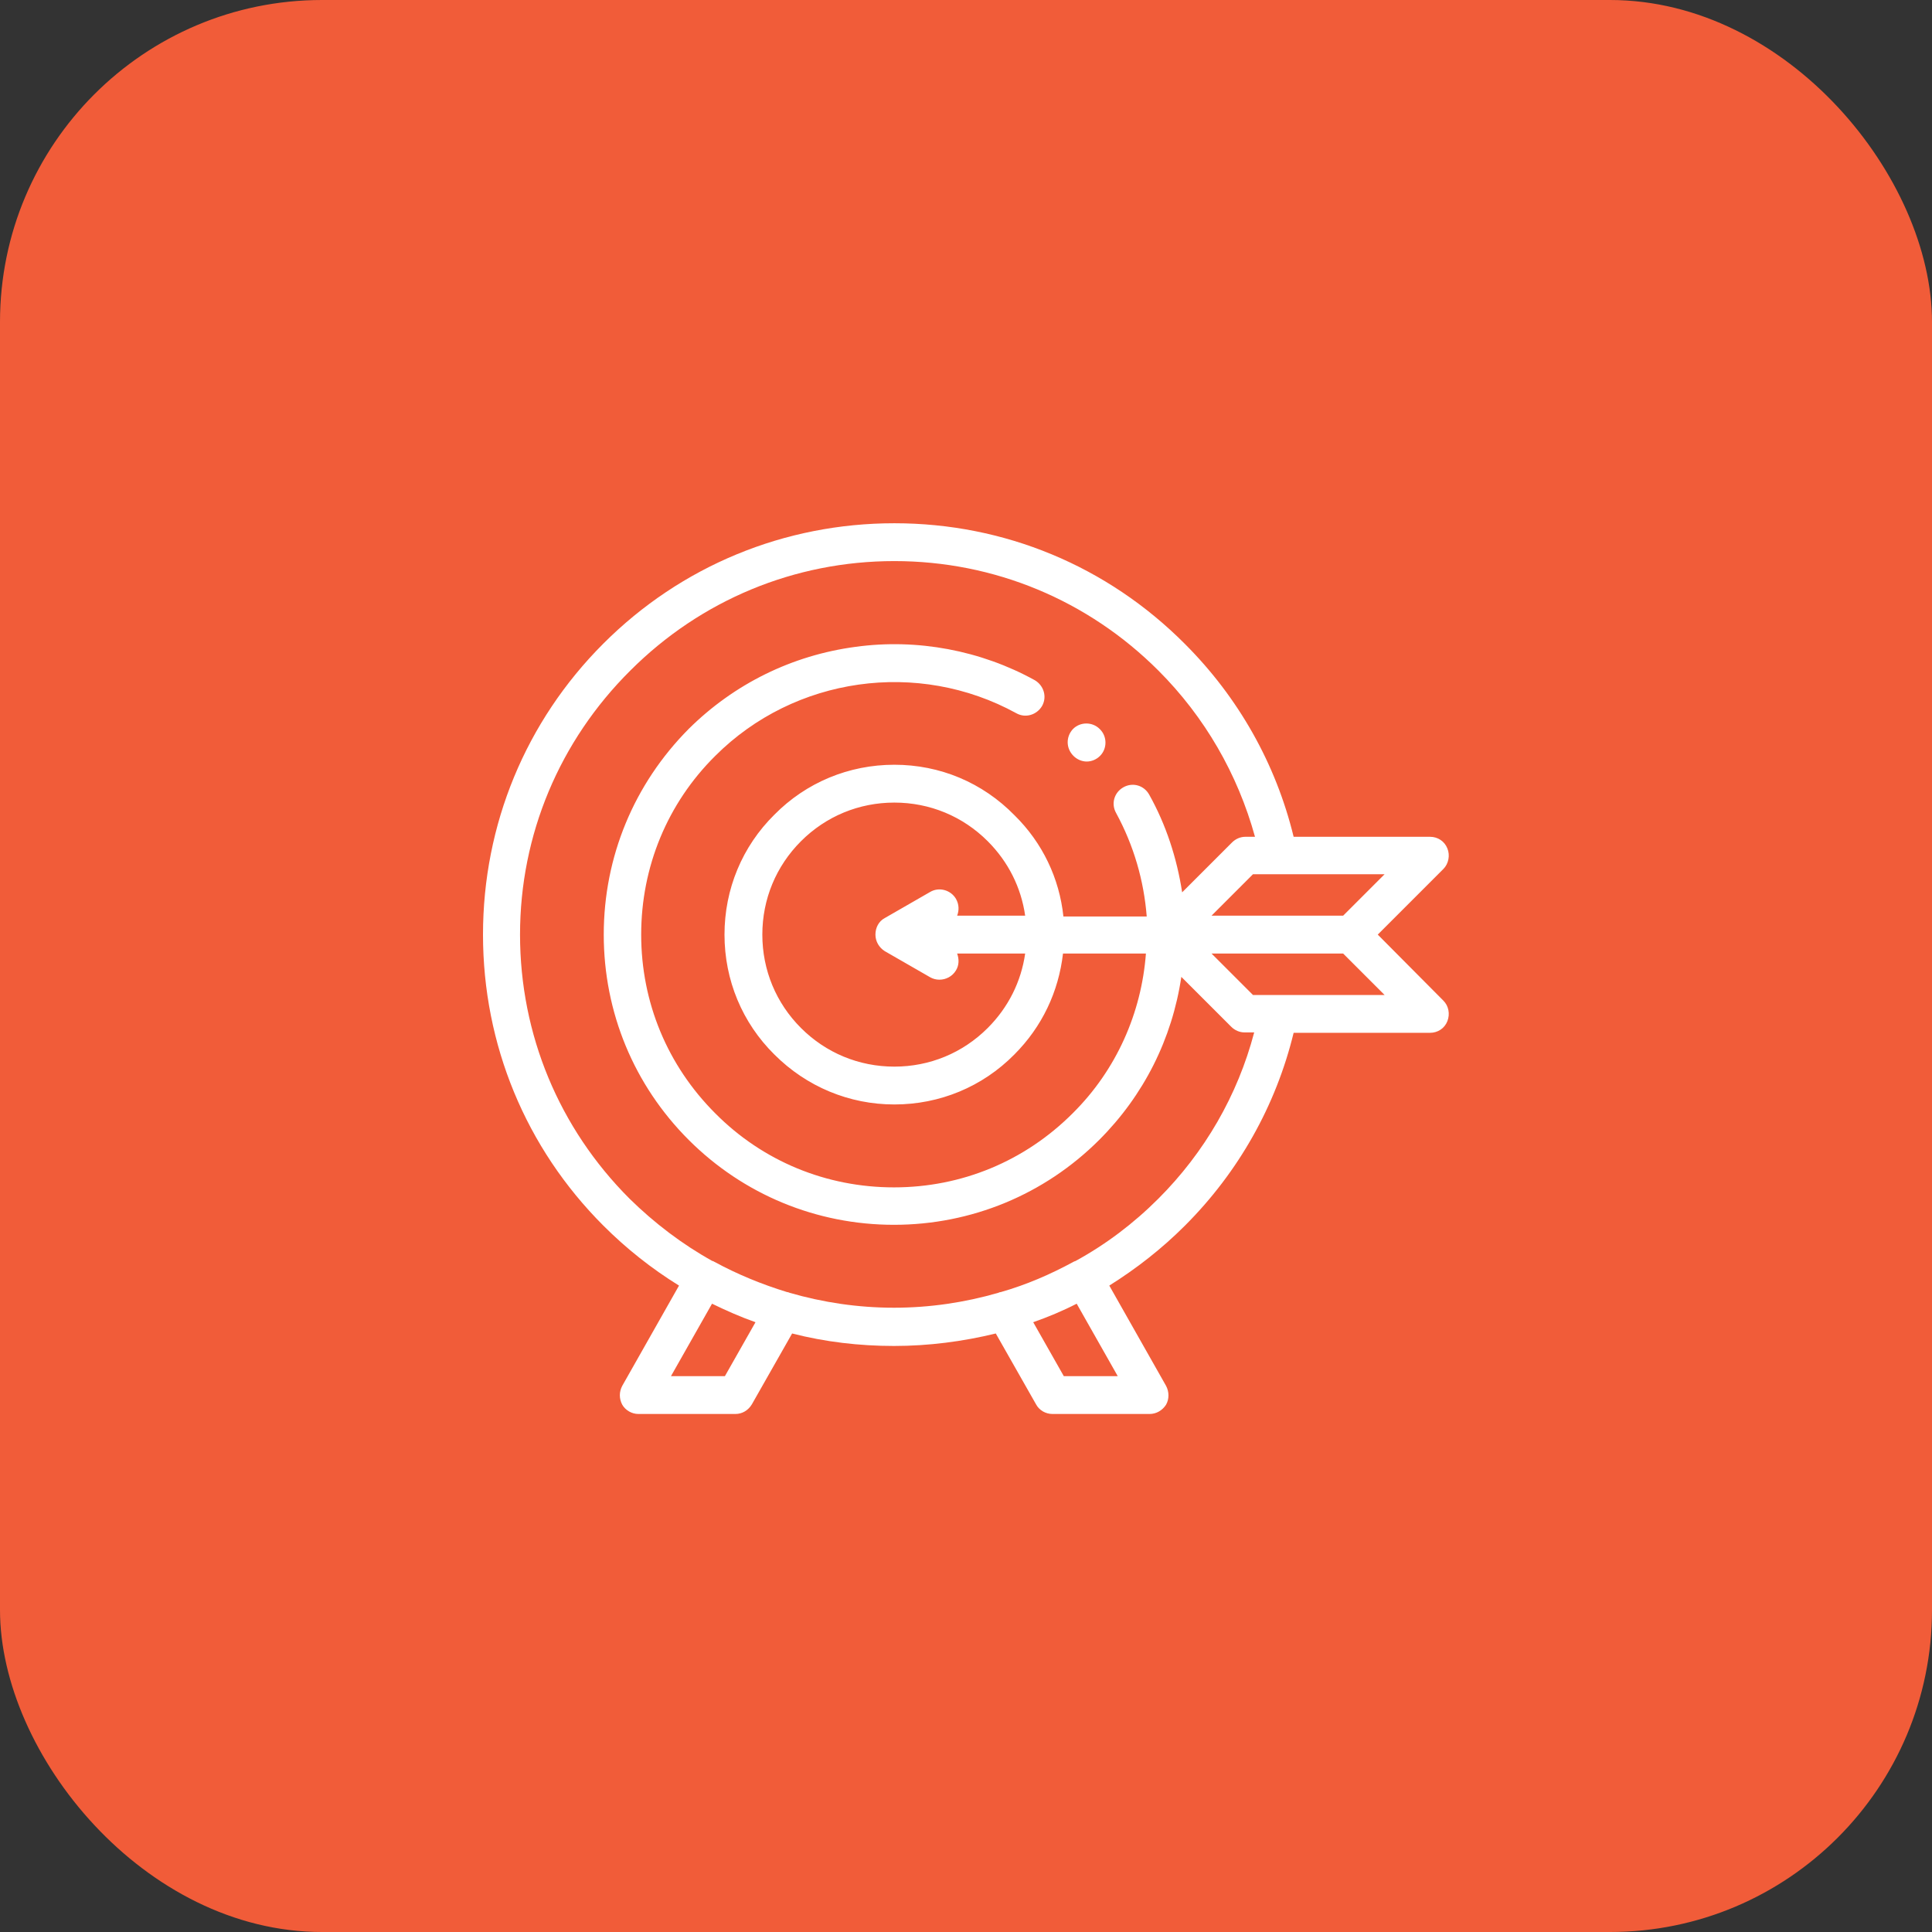<svg width="96" height="96" viewBox="0 0 96 96" fill="none" xmlns="http://www.w3.org/2000/svg">
<rect x="0" y="0" width="96" height="96" fill="#333333" stroke="none"/>
<rect width="96" height="96" rx="16" fill="#F15C39"/>
<g clip-path="url(#clip0_453_1825)">
<path d="M53.34 37.56C53.52 37.74 53.76 37.84 54 37.84C54.24 37.84 54.48 37.74 54.66 37.56C55.02 37.2 55.02 36.6 54.66 36.24L54.64 36.22C54.28 35.86 53.68 35.86 53.32 36.22C52.96 36.6 52.96 37.18 53.34 37.56Z" fill="white"/>
<path d="M68.46 46.44L71.72 43.18C71.98 42.92 72.06 42.5 71.92 42.16C71.78 41.8 71.44 41.58 71.06 41.58H64.28C63.4 37.96 61.54 34.66 58.88 32C55.02 28.12 49.9 26 44.44 26C38.98 26 33.84 28.12 29.98 31.98C26.12 35.84 24 40.98 24 46.44C24 51.9 26.12 57.04 29.98 60.9C31.12 62.04 32.38 63.04 33.74 63.88L30.92 68.86C30.76 69.16 30.76 69.5 30.92 69.8C31.08 70.08 31.4 70.26 31.72 70.26H36.54C36.88 70.26 37.18 70.08 37.36 69.78L39.36 66.26C41 66.68 42.7 66.88 44.42 66.88C46.14 66.88 47.84 66.66 49.48 66.26L51.48 69.78C51.64 70.08 51.96 70.26 52.3 70.26H57.12C57.46 70.26 57.76 70.08 57.94 69.8C58.1 69.52 58.1 69.16 57.94 68.86L55.12 63.88C56.46 63.04 57.72 62.06 58.88 60.9C61.54 58.24 63.4 54.94 64.28 51.32H71.06C71.44 51.32 71.78 51.1 71.92 50.74C72.06 50.38 71.98 49.98 71.72 49.72L68.46 46.44ZM66.74 45.5H60.2L62.26 43.44H68.8L66.74 45.5ZM36.02 68.38H33.34L35.38 64.78C36.08 65.12 36.8 65.44 37.54 65.7L36.02 68.38ZM55.54 68.38H52.86L51.34 65.7C52.08 65.44 52.8 65.14 53.5 64.78L55.54 68.38ZM57.56 59.56C56.32 60.8 54.94 61.84 53.44 62.66C53.42 62.66 53.4 62.68 53.38 62.68C53.36 62.68 53.36 62.7 53.34 62.7C52.2 63.32 51 63.84 49.74 64.2C49.7 64.2 49.64 64.22 49.6 64.24C47.94 64.72 46.2 64.98 44.42 64.98C42.64 64.98 40.9 64.72 39.24 64.24C39.2 64.22 39.14 64.2 39.1 64.2C37.86 63.82 36.64 63.32 35.5 62.7C35.48 62.7 35.48 62.68 35.46 62.68C35.44 62.66 35.42 62.66 35.4 62.66C33.92 61.84 32.52 60.78 31.28 59.56C27.78 56.06 25.84 51.4 25.84 46.44C25.84 41.48 27.8 36.82 31.32 33.32C34.82 29.82 39.48 27.88 44.44 27.88C49.4 27.88 54.06 29.82 57.56 33.32C59.86 35.62 61.5 38.46 62.36 41.58H61.88C61.64 41.58 61.4 41.68 61.22 41.86L58.74 44.34C58.48 42.64 57.94 40.98 57.1 39.48C56.84 39.02 56.28 38.86 55.82 39.12C55.36 39.38 55.2 39.94 55.46 40.4C56.34 42.02 56.84 43.76 56.98 45.54H52.84C52.64 43.64 51.8 41.88 50.42 40.52C48.82 38.88 46.7 38 44.44 38C42.18 38 40.06 38.88 38.48 40.48C36.88 42.06 36 44.18 36 46.44C36 48.7 36.88 50.82 38.48 52.4C40.08 54 42.2 54.88 44.44 54.88C46.7 54.88 48.82 54 50.4 52.4C51.78 51.02 52.6 49.28 52.82 47.38H56.94C56.72 50.32 55.48 53.16 53.3 55.32C50.92 57.7 47.78 59 44.42 59C41.06 59 37.9 57.7 35.54 55.32C33.16 52.94 31.86 49.8 31.86 46.44C31.86 43.08 33.16 39.92 35.54 37.56C39.48 33.62 45.62 32.76 50.5 35.44C50.96 35.7 51.52 35.52 51.78 35.08C52.04 34.62 51.86 34.06 51.42 33.8C48.74 32.32 45.58 31.72 42.52 32.14C39.36 32.56 36.48 33.98 34.22 36.22C31.5 38.96 30 42.58 30 46.44C30 50.3 31.5 53.92 34.22 56.64C36.94 59.36 40.58 60.86 44.42 60.86C48.26 60.86 51.9 59.36 54.62 56.64C56.84 54.42 58.24 51.62 58.7 48.54L61.18 51.02C61.36 51.2 61.6 51.3 61.84 51.3H62.32C61.5 54.42 59.86 57.26 57.56 59.56ZM47.5 44.66C47.24 44.22 46.66 44.06 46.22 44.32L43.96 45.62C43.66 45.78 43.5 46.1 43.5 46.44C43.5 46.78 43.68 47.08 43.96 47.26L46.22 48.56C46.36 48.64 46.52 48.68 46.68 48.68C47 48.68 47.32 48.52 47.5 48.22C47.66 47.96 47.66 47.66 47.56 47.38H50.94C50.74 48.78 50.1 50.06 49.08 51.08C47.84 52.32 46.2 53 44.44 53C42.68 53 41.04 52.32 39.8 51.08C38.56 49.84 37.88 48.2 37.88 46.44C37.88 44.68 38.56 43.04 39.8 41.8C41.04 40.56 42.68 39.88 44.44 39.88C46.2 39.88 47.84 40.56 49.08 41.8C50.1 42.82 50.74 44.1 50.94 45.5H47.56C47.66 45.24 47.66 44.94 47.5 44.66ZM62.26 49.44L60.2 47.38H66.74L68.8 49.44H62.26Z" fill="white"/>
</g>
<defs>
<clipPath id="clip0_453_1825">
<rect width="48" height="44.26" fill="white" transform="translate(24 26)"/>
</clipPath>
</defs>
</svg>
